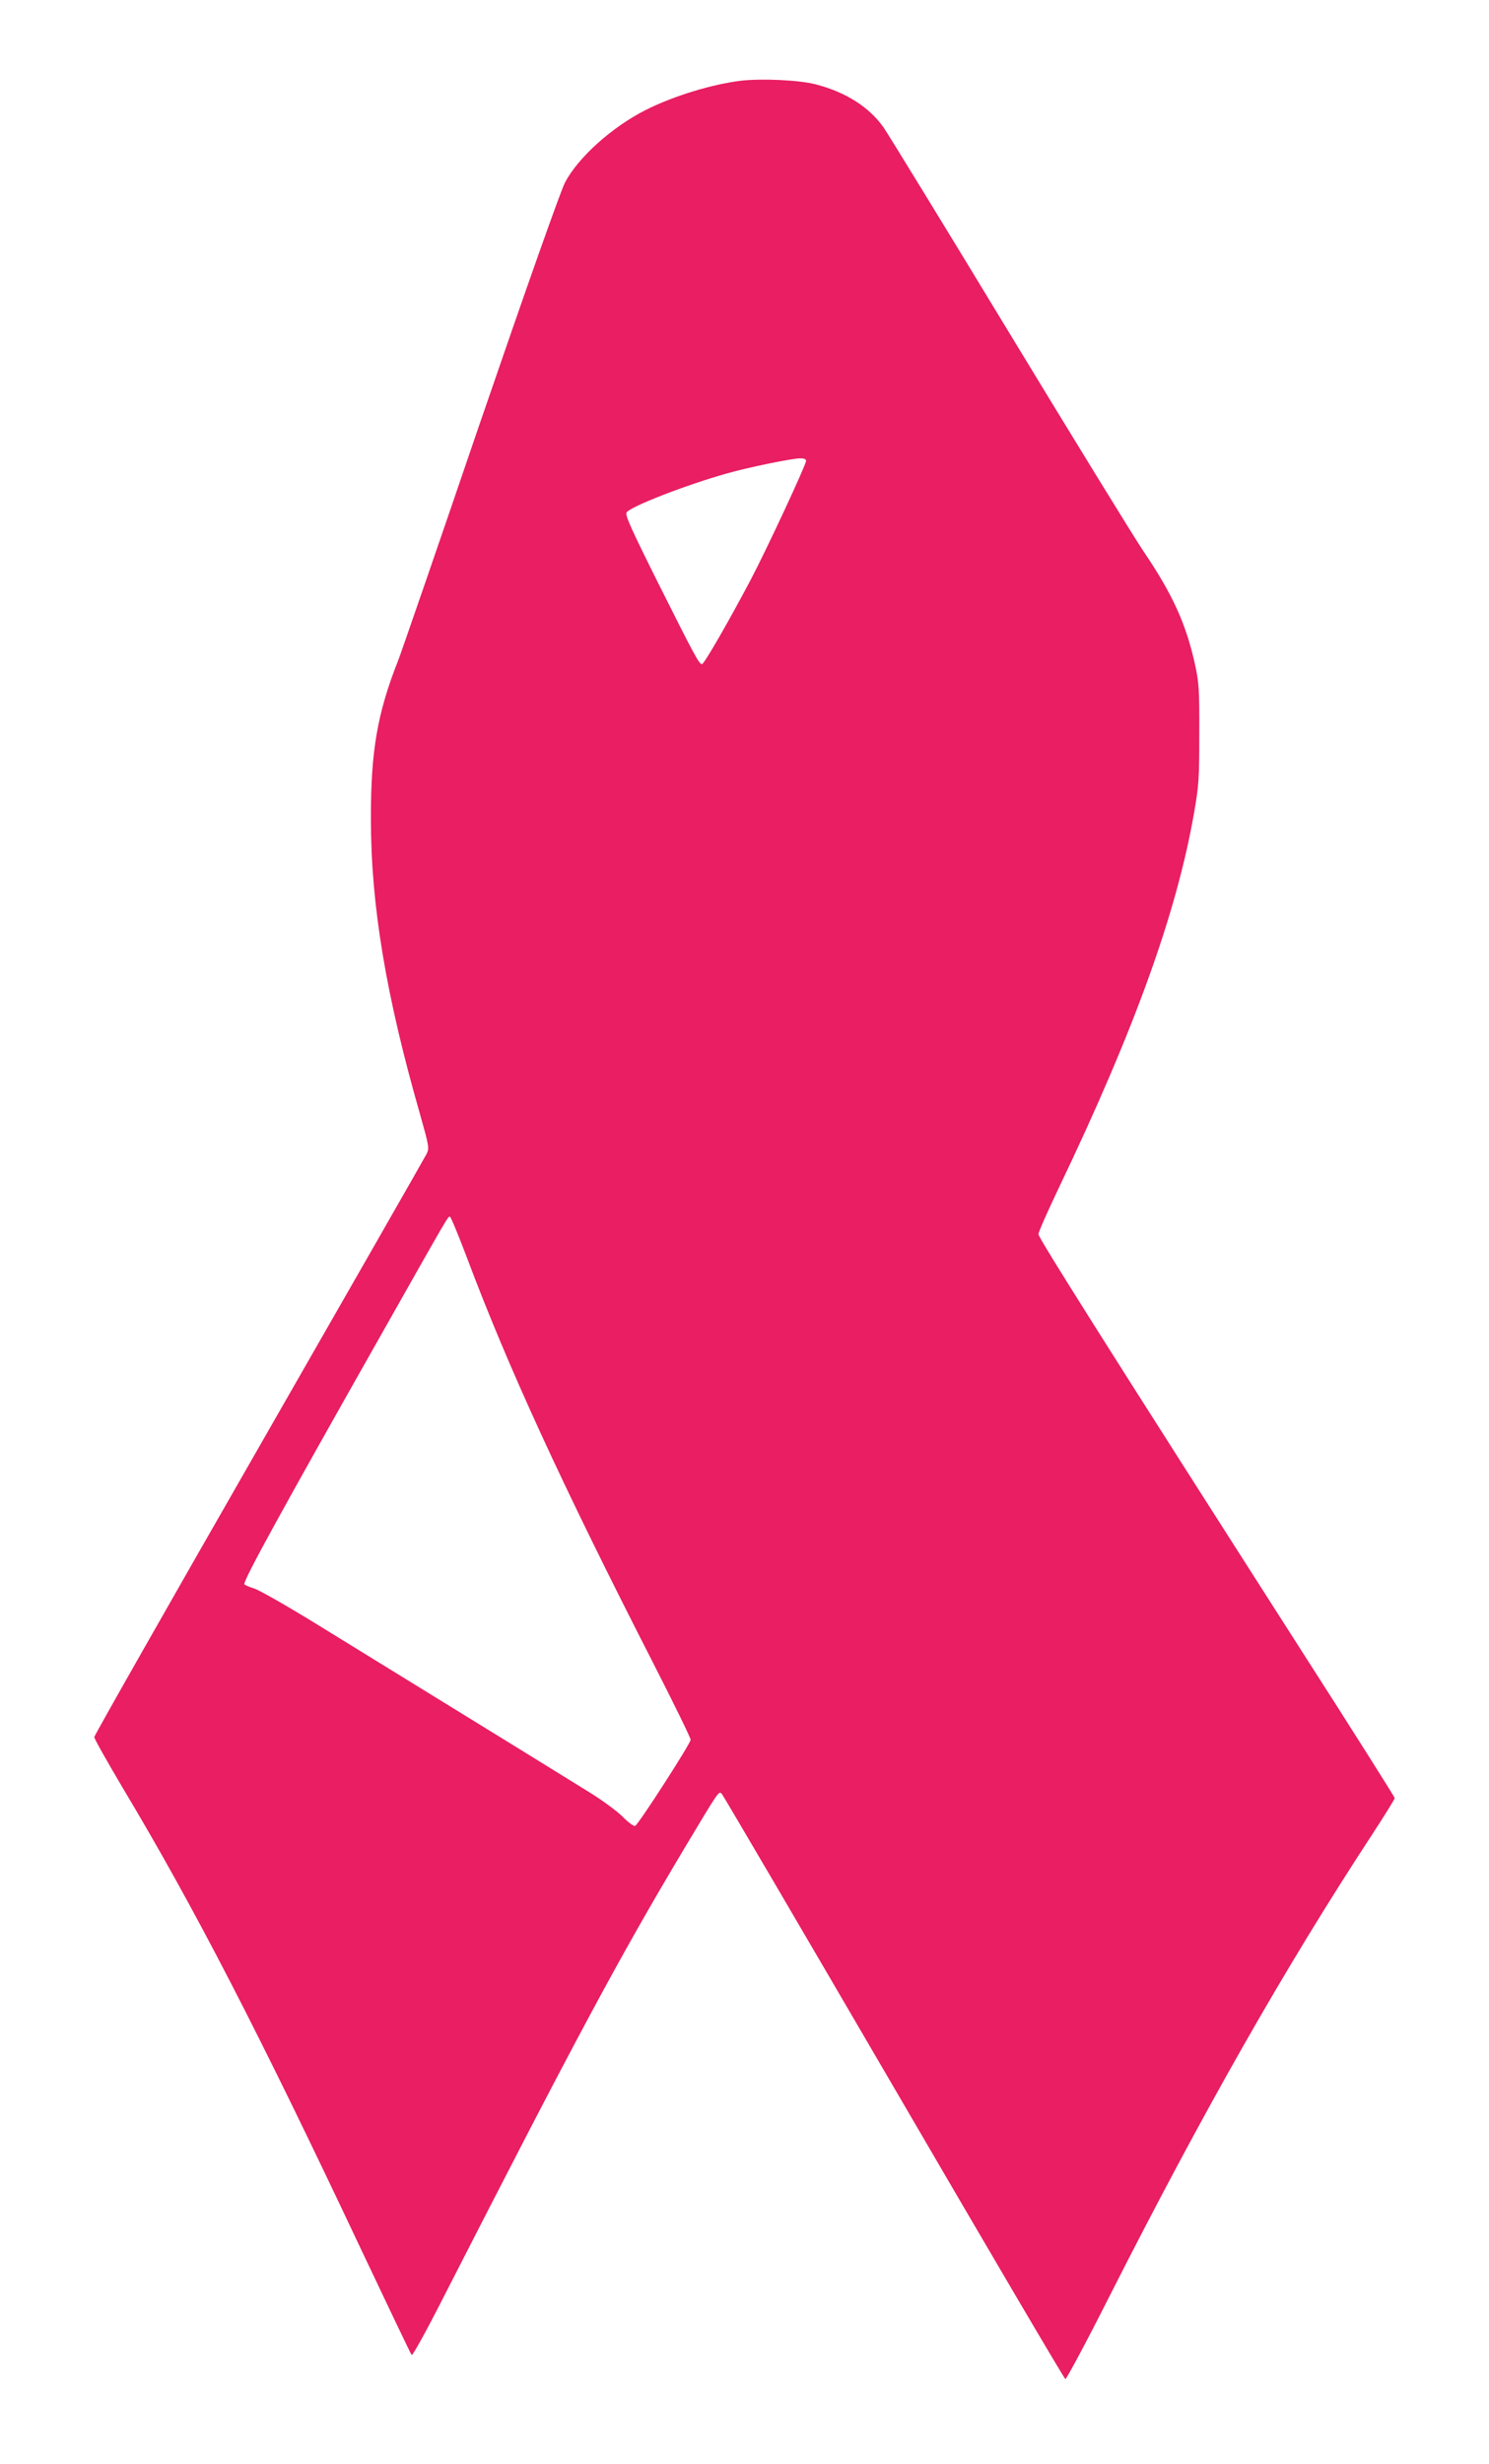 <?xml version="1.0" standalone="no"?>
<!DOCTYPE svg PUBLIC "-//W3C//DTD SVG 20010904//EN"
 "http://www.w3.org/TR/2001/REC-SVG-20010904/DTD/svg10.dtd">
<svg version="1.0" xmlns="http://www.w3.org/2000/svg"
 width="774pt" height="1280pt" viewBox="0 0 774 1280"
 preserveAspectRatio="xMidYMid meet">
<g transform="translate(0,1280) scale(0.1,-0.1)"
fill="#e91e63" stroke="none">
<path d="M3854 12381 c-151 -18 -352 -79 -497 -152 -176 -89 -352 -247 -420
-377 -23 -44 -196 -533 -442 -1249 -221 -648 -413 -1203 -425 -1233 -109 -275
-143 -474 -142 -825 0 -445 78 -914 254 -1528 48 -170 50 -180 36 -210 -9 -18
-401 -703 -872 -1524 -471 -821 -856 -1498 -856 -1506 0 -9 67 -127 148 -264
372 -621 708 -1272 1237 -2393 142 -300 261 -549 265 -553 4 -5 74 121 155
280 697 1363 919 1777 1266 2358 179 298 175 293 191 277 7 -7 409 -693 894
-1524 485 -832 886 -1514 892 -1516 5 -1 109 192 229 430 487 960 912 1707
1367 2401 64 98 116 182 116 187 0 5 -221 355 -492 777 -997 1558 -1359 2131
-1360 2152 -1 9 47 117 106 241 394 823 612 1427 703 1948 25 143 27 179 27
412 1 228 -2 266 -22 358 -47 212 -116 364 -267 587 -45 66 -358 575 -695
1130 -337 556 -633 1038 -657 1073 -76 107 -196 183 -353 224 -86 22 -276 31
-386 19z m336 -1975 c0 -20 -200 -450 -287 -616 -109 -207 -243 -440 -254
-440 -15 0 -39 45 -226 418 -140 280 -175 357 -166 370 18 30 309 143 519 202
103 30 340 79 382 79 21 1 32 -4 32 -13z m-1765 -4133 c215 -573 494 -1180
967 -2105 109 -213 198 -395 198 -405 0 -19 -268 -435 -288 -447 -7 -4 -34 16
-65 47 -29 29 -105 85 -168 124 -101 63 -401 248 -1409 868 -162 100 -316 188
-342 195 -27 8 -48 18 -48 22 0 28 193 380 713 1298 360 637 345 610 356 610
4 0 43 -93 86 -207z"/>
</g>
</svg>
